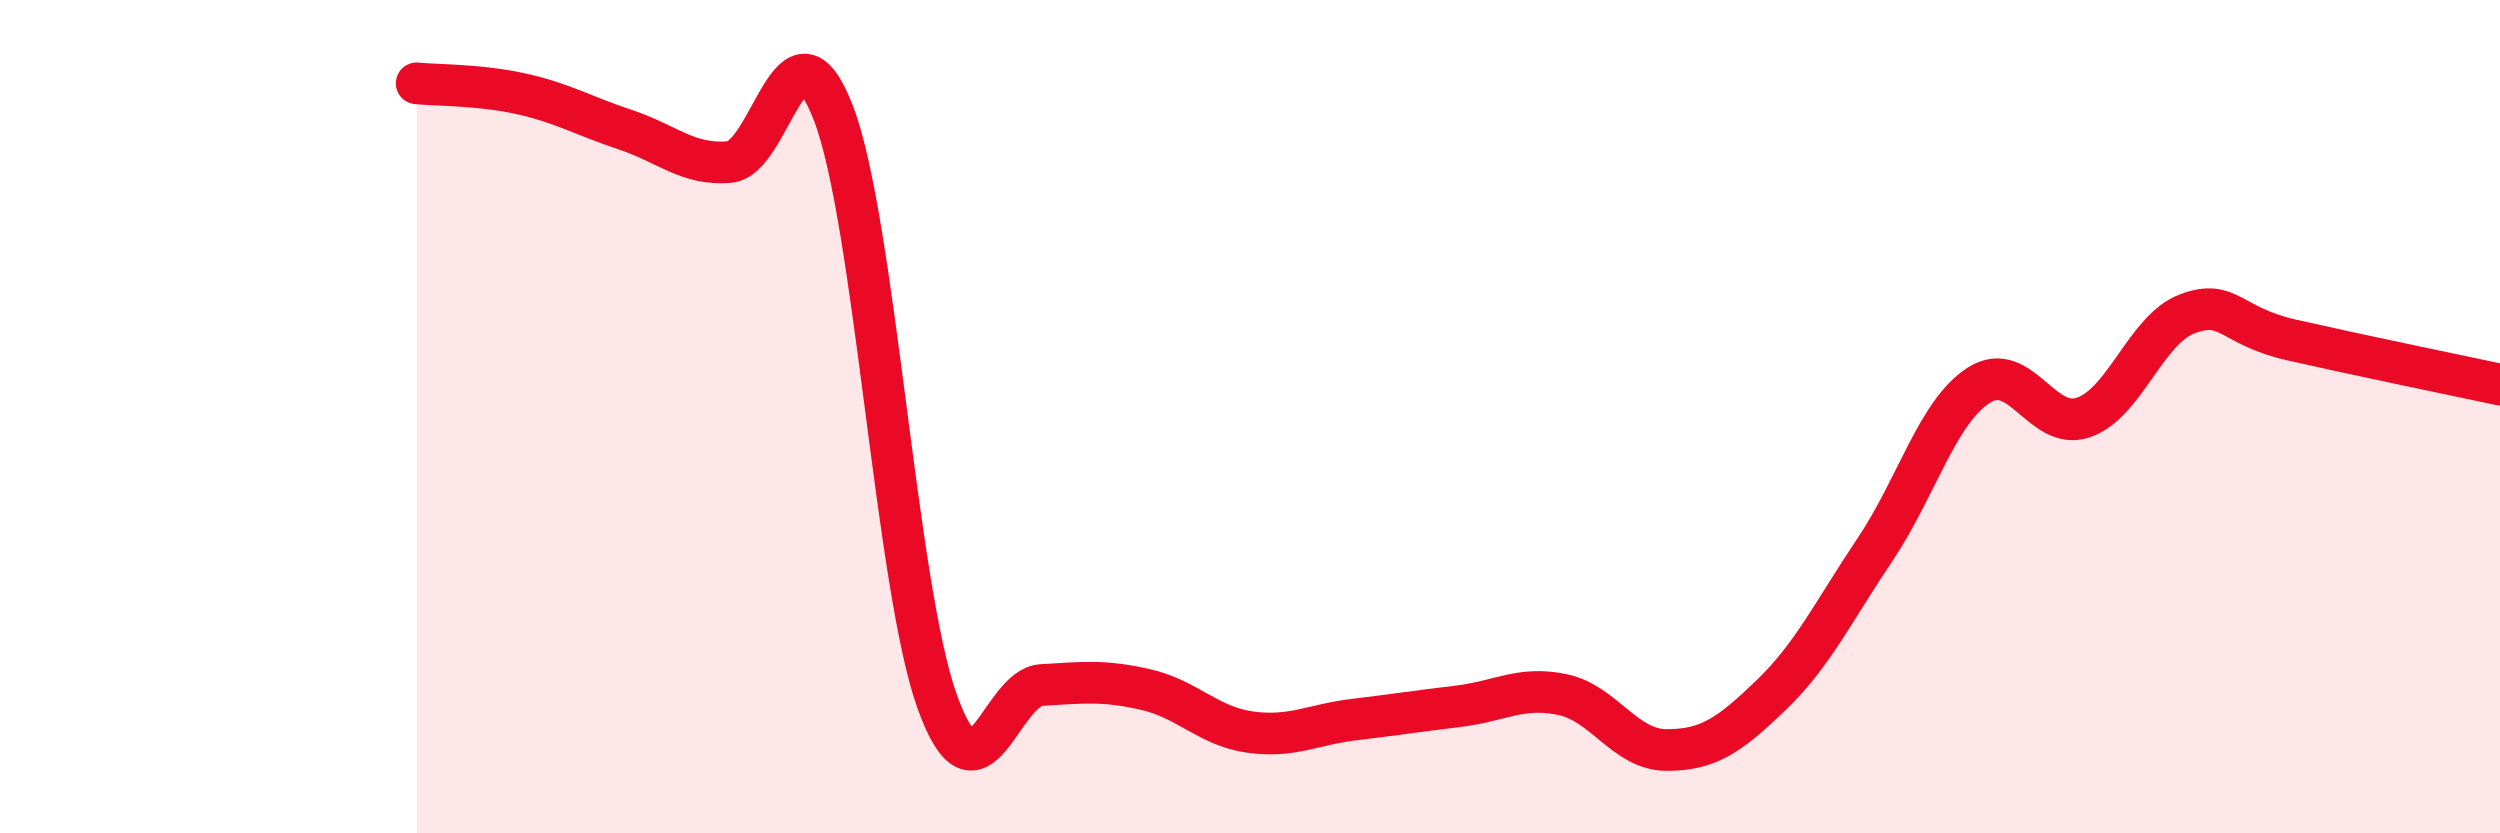 
    <svg width="60" height="20" viewBox="0 0 60 20" xmlns="http://www.w3.org/2000/svg">
      <path
        d="M 10,2 C 10.5,2.05 11.5,2.03 12.5,2.25 C 13.5,2.47 14,2.78 15,3.11 C 16,3.44 16.5,3.97 17.5,3.89 C 18.5,3.81 19,0.12 20,2.71 C 21,5.3 21.5,14.11 22.5,16.86 C 23.5,19.61 24,16.5 25,16.44 C 26,16.38 26.5,16.32 27.5,16.55 C 28.5,16.78 29,17.43 30,17.57 C 31,17.71 31.5,17.39 32.5,17.27 C 33.5,17.15 34,17.07 35,16.95 C 36,16.83 36.5,16.46 37.5,16.67 C 38.5,16.88 39,18 40,18 C 41,18 41.5,17.65 42.5,16.69 C 43.5,15.73 44,14.68 45,13.19 C 46,11.7 46.5,9.87 47.5,9.24 C 48.5,8.61 49,10.36 50,10.02 C 51,9.68 51.5,7.9 52.5,7.53 C 53.5,7.16 53.5,7.82 55,8.16 C 56.5,8.5 59,9.02 60,9.23L60 20L10 20Z"
        fill="#EB0A25"
        opacity="0.1"
        stroke-linecap="round"
        stroke-linejoin="round"
      />
      <path
        d="M 10,2 C 10.5,2.05 11.5,2.03 12.5,2.25 C 13.5,2.47 14,2.78 15,3.11 C 16,3.44 16.5,3.97 17.5,3.89 C 18.5,3.81 19,0.12 20,2.71 C 21,5.3 21.5,14.11 22.5,16.86 C 23.5,19.61 24,16.5 25,16.44 C 26,16.38 26.5,16.32 27.5,16.55 C 28.5,16.78 29,17.43 30,17.57 C 31,17.71 31.5,17.39 32.5,17.27 C 33.5,17.15 34,17.07 35,16.95 C 36,16.83 36.5,16.46 37.5,16.67 C 38.5,16.88 39,18 40,18 C 41,18 41.5,17.65 42.5,16.69 C 43.5,15.73 44,14.68 45,13.19 C 46,11.7 46.5,9.87 47.5,9.24 C 48.5,8.61 49,10.36 50,10.02 C 51,9.68 51.5,7.9 52.5,7.53 C 53.5,7.16 53.5,7.82 55,8.16 C 56.5,8.5 59,9.02 60,9.23"
        stroke="#EB0A25"
        stroke-width="1"
        fill="none"
        stroke-linecap="round"
        stroke-linejoin="round"
      />
    </svg>
  